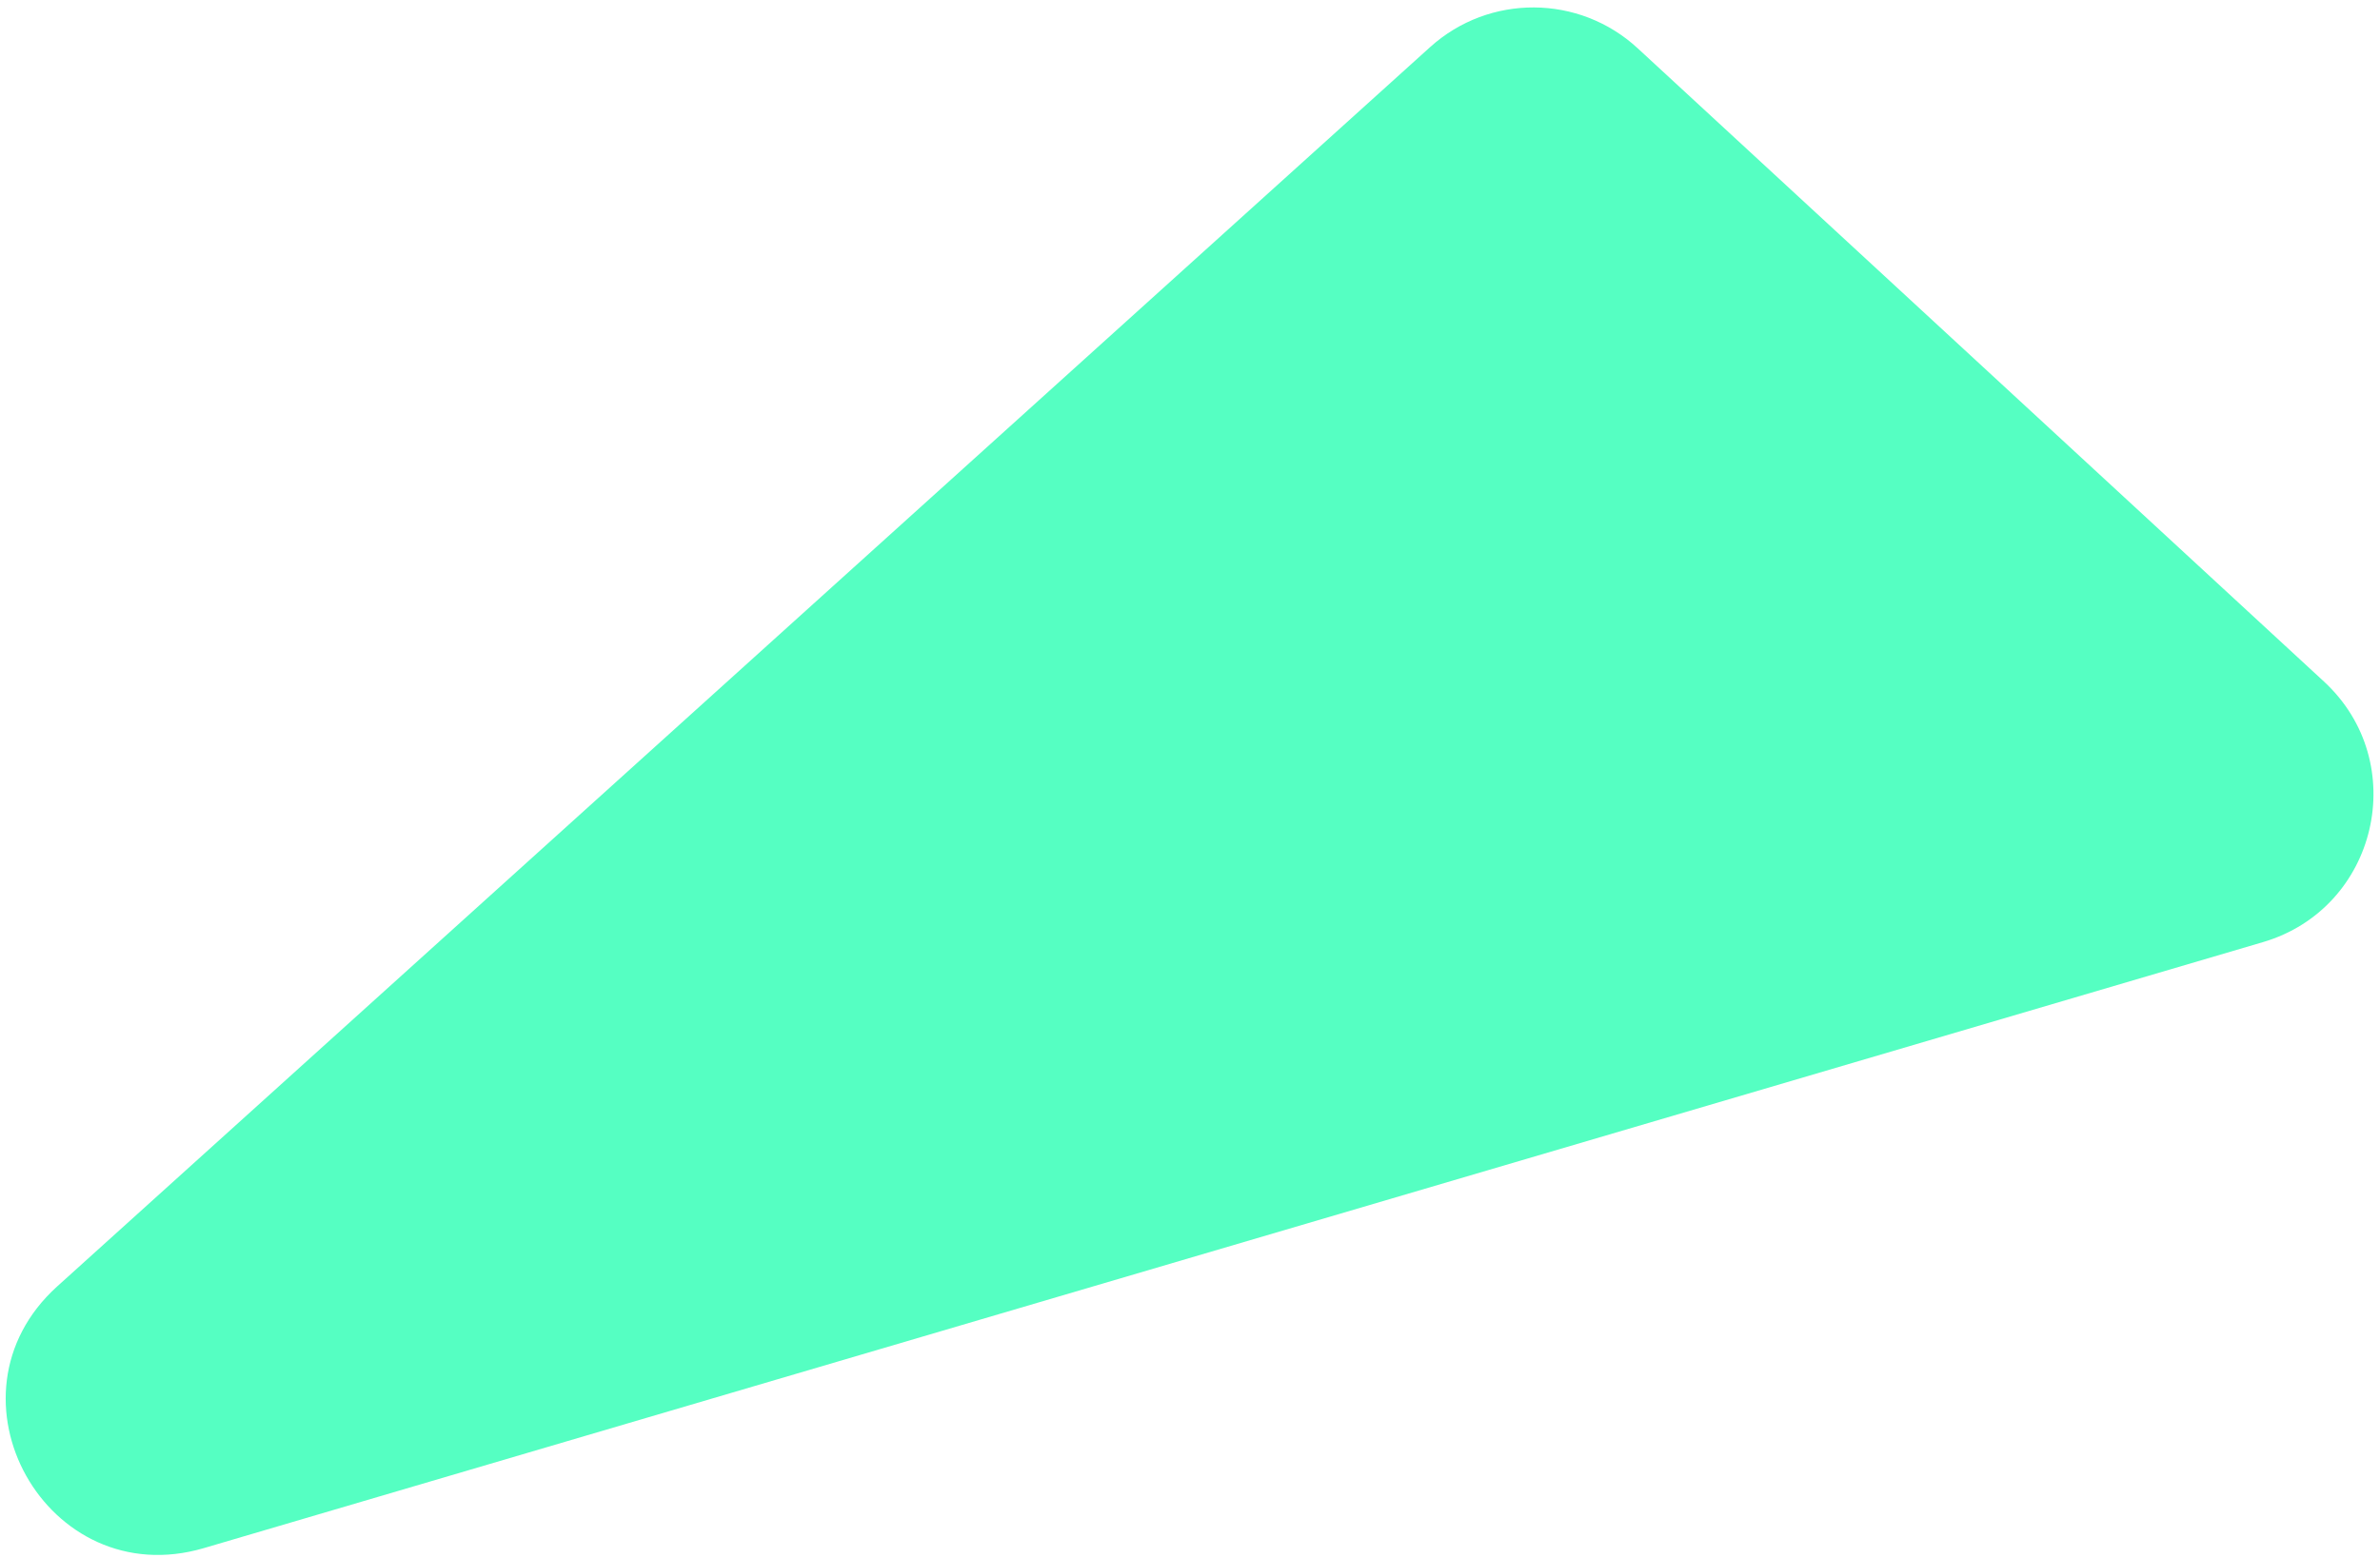 <svg width="307" height="201" viewBox="0 0 307 201" fill="none" xmlns="http://www.w3.org/2000/svg">
<path d="M211.242 6.224L299.761 87.928C311.092 98.386 306.694 117.205 291.903 121.559L26.3 199.746C6.044 205.709 -8.281 180.119 7.391 165.969L184.474 6.077C192.093 -0.802 203.699 -0.738 211.242 6.224Z" fill="#55FFC2"/>
</svg>
